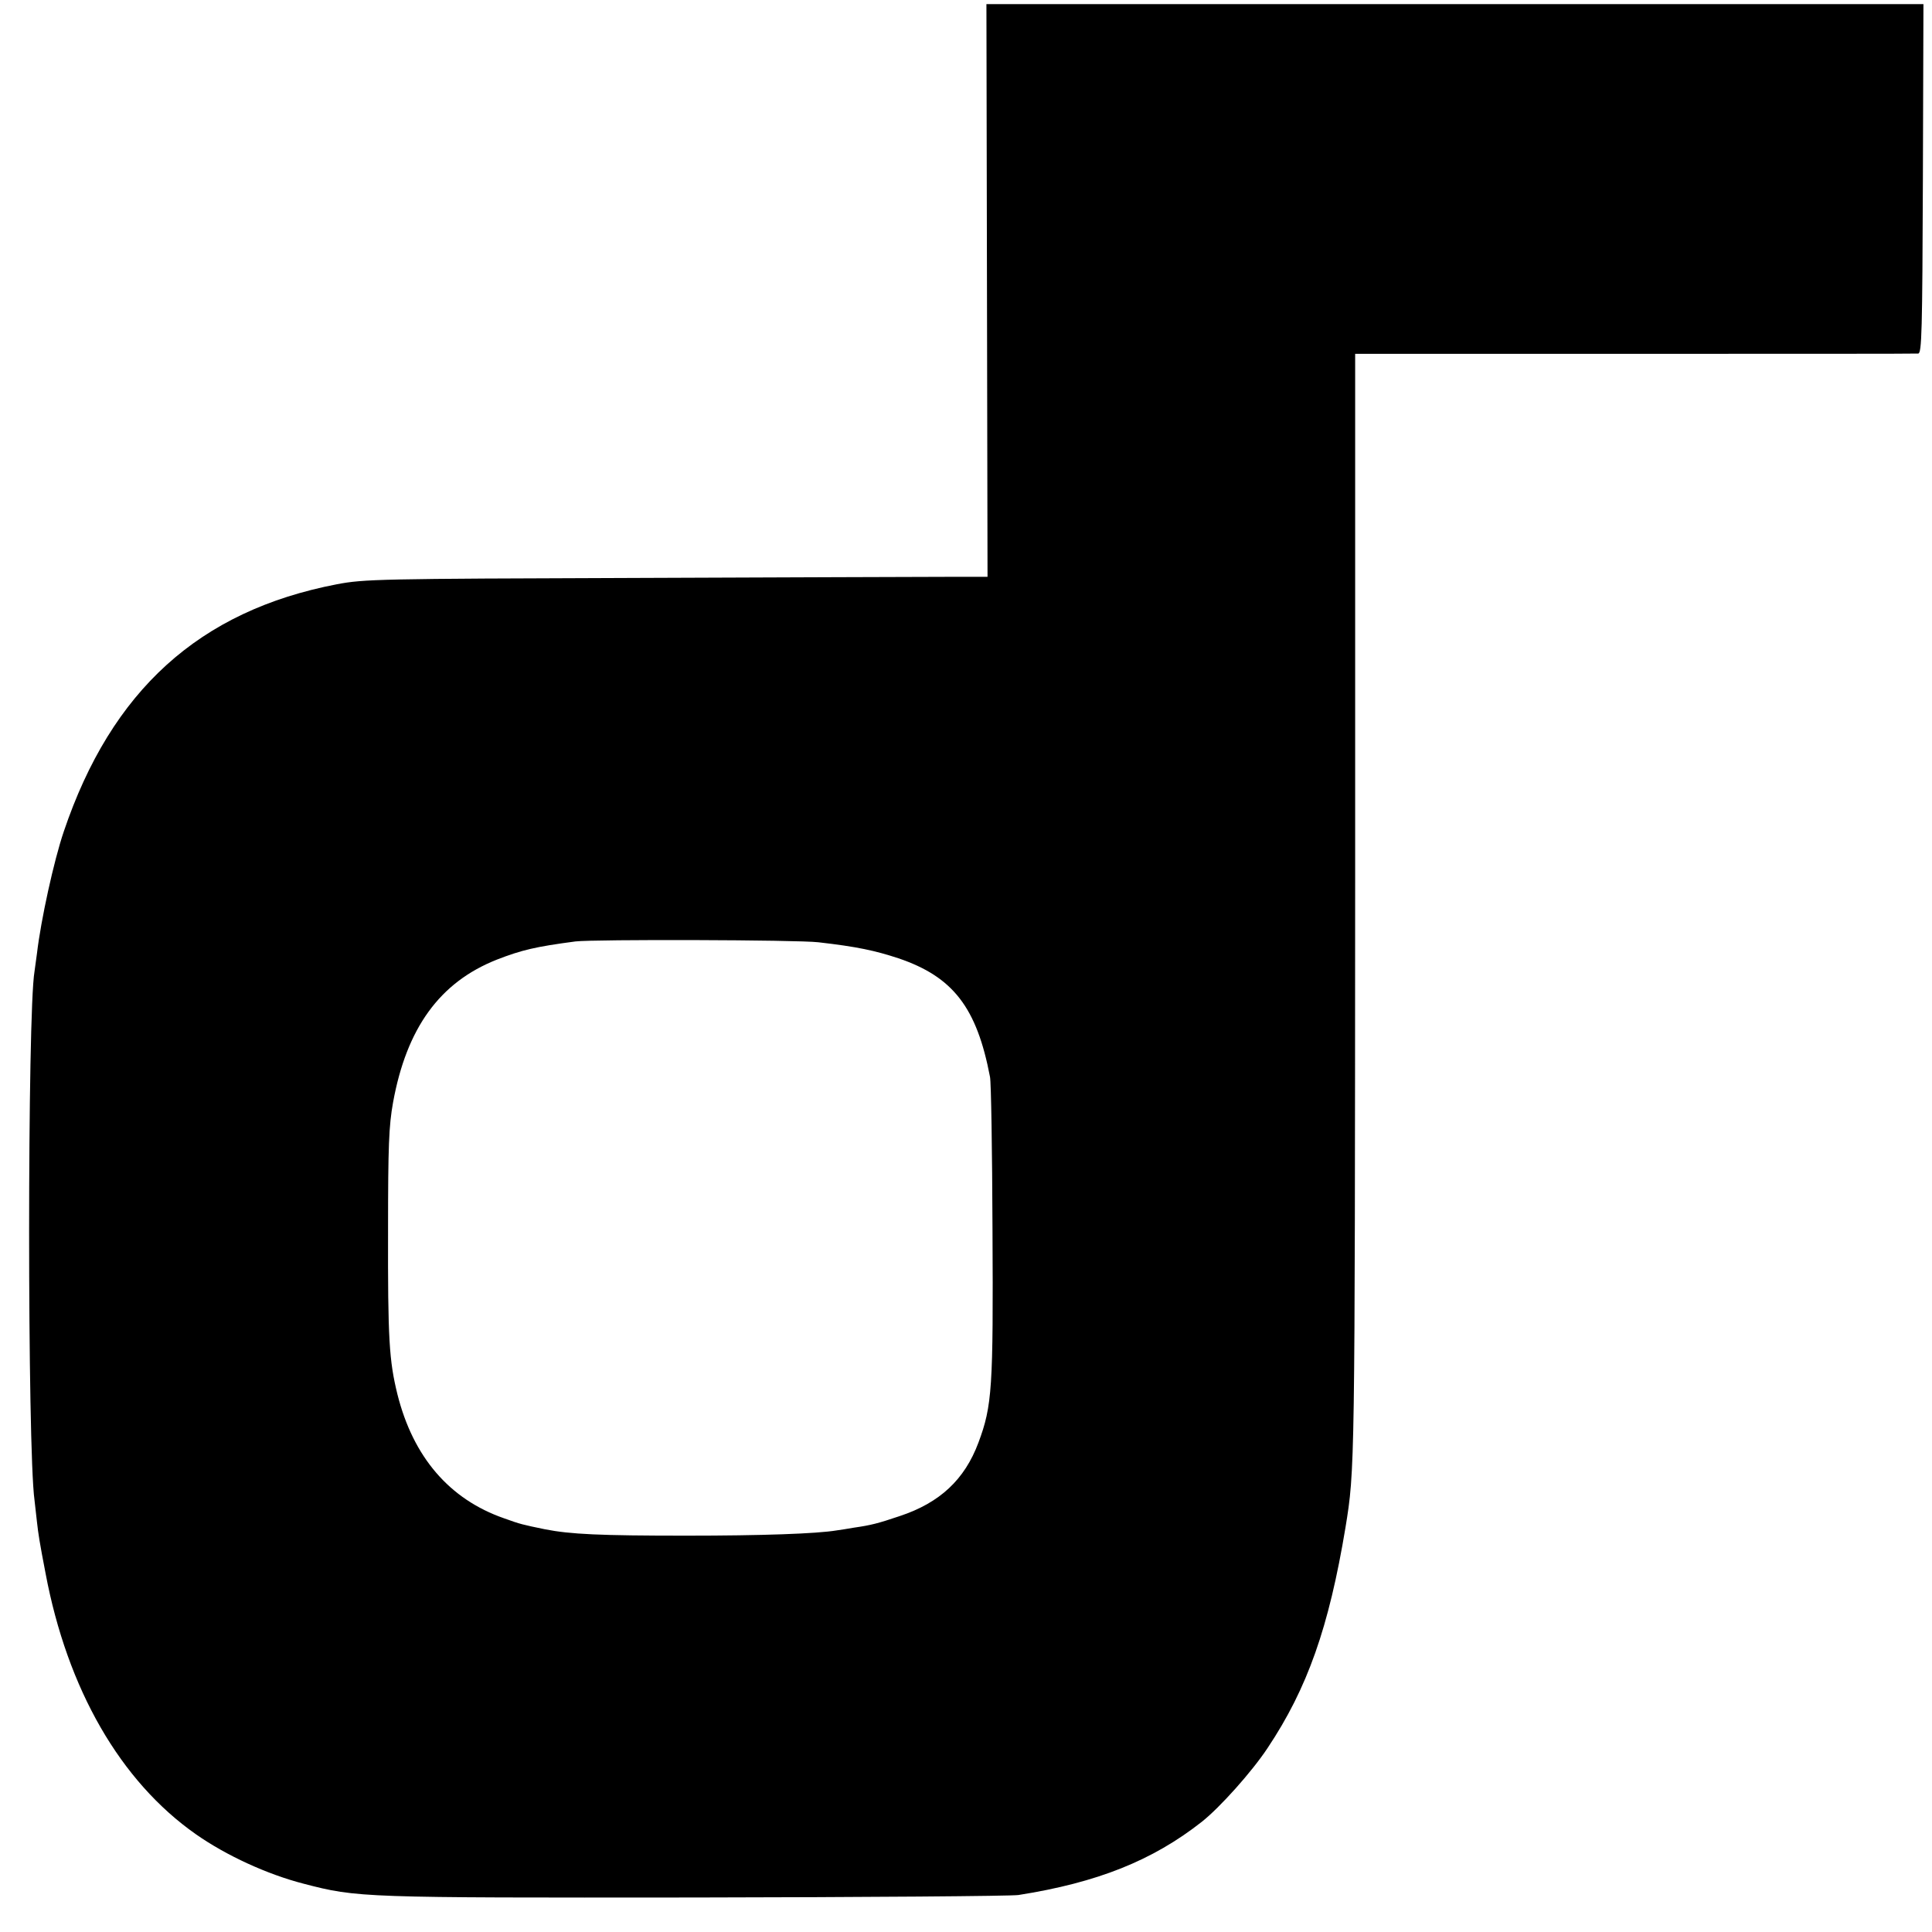 <?xml version="1.0" standalone="no"?>
<!DOCTYPE svg PUBLIC "-//W3C//DTD SVG 20010904//EN"
 "http://www.w3.org/TR/2001/REC-SVG-20010904/DTD/svg10.dtd">
<svg version="1.0" xmlns="http://www.w3.org/2000/svg"
 width="700pt" height="700pt" viewBox="0 0 700 700"
 preserveAspectRatio="xMidYMid meet">
<g transform="translate(0,700) scale(0.1,-0.1)"
fill="#000000" stroke="none">
<path d="M3576 5948 l2 -1038 -152 0 c-83 0 -590 -2 -1126 -4 -928 -3 -980 -4
-1080 -23 -498 -96 -816 -384 -989 -896 -36 -106 -83 -321 -97 -441 -3 -23 -7
-52 -9 -66 -26 -151 -26 -1727 0 -1915 2 -16 6 -52 9 -80 5 -44 9 -71 31 -185
79 -420 271 -754 545 -946 110 -77 258 -145 390 -179 196 -51 210 -51 1418
-50 620 1 1147 5 1172 9 286 45 486 125 664 265 66 52 183 183 239 268 144
216 222 437 282 799 34 209 34 207 35 2355 l0 1897 1013 0 c556 0 1019 0 1027
1 13 1 15 78 17 634 l2 632 -1698 0 -1697 0 2 -1037z m-611 -2362 c140 -16
205 -30 290 -58 198 -67 284 -178 332 -430 4 -18 8 -267 9 -553 3 -575 -1
-638 -51 -772 -50 -134 -140 -218 -285 -266 -80 -27 -104 -33 -166 -42 -21 -4
-50 -8 -63 -10 -72 -12 -270 -19 -546 -19 -312 0 -418 5 -510 23 -82 17 -88
18 -149 40 -198 69 -329 222 -386 449 -30 122 -35 199 -34 597 0 304 3 376 18
460 49 270 169 436 376 518 90 35 141 47 285 66 68 8 803 6 880 -3z"/>
</g>
</svg>
